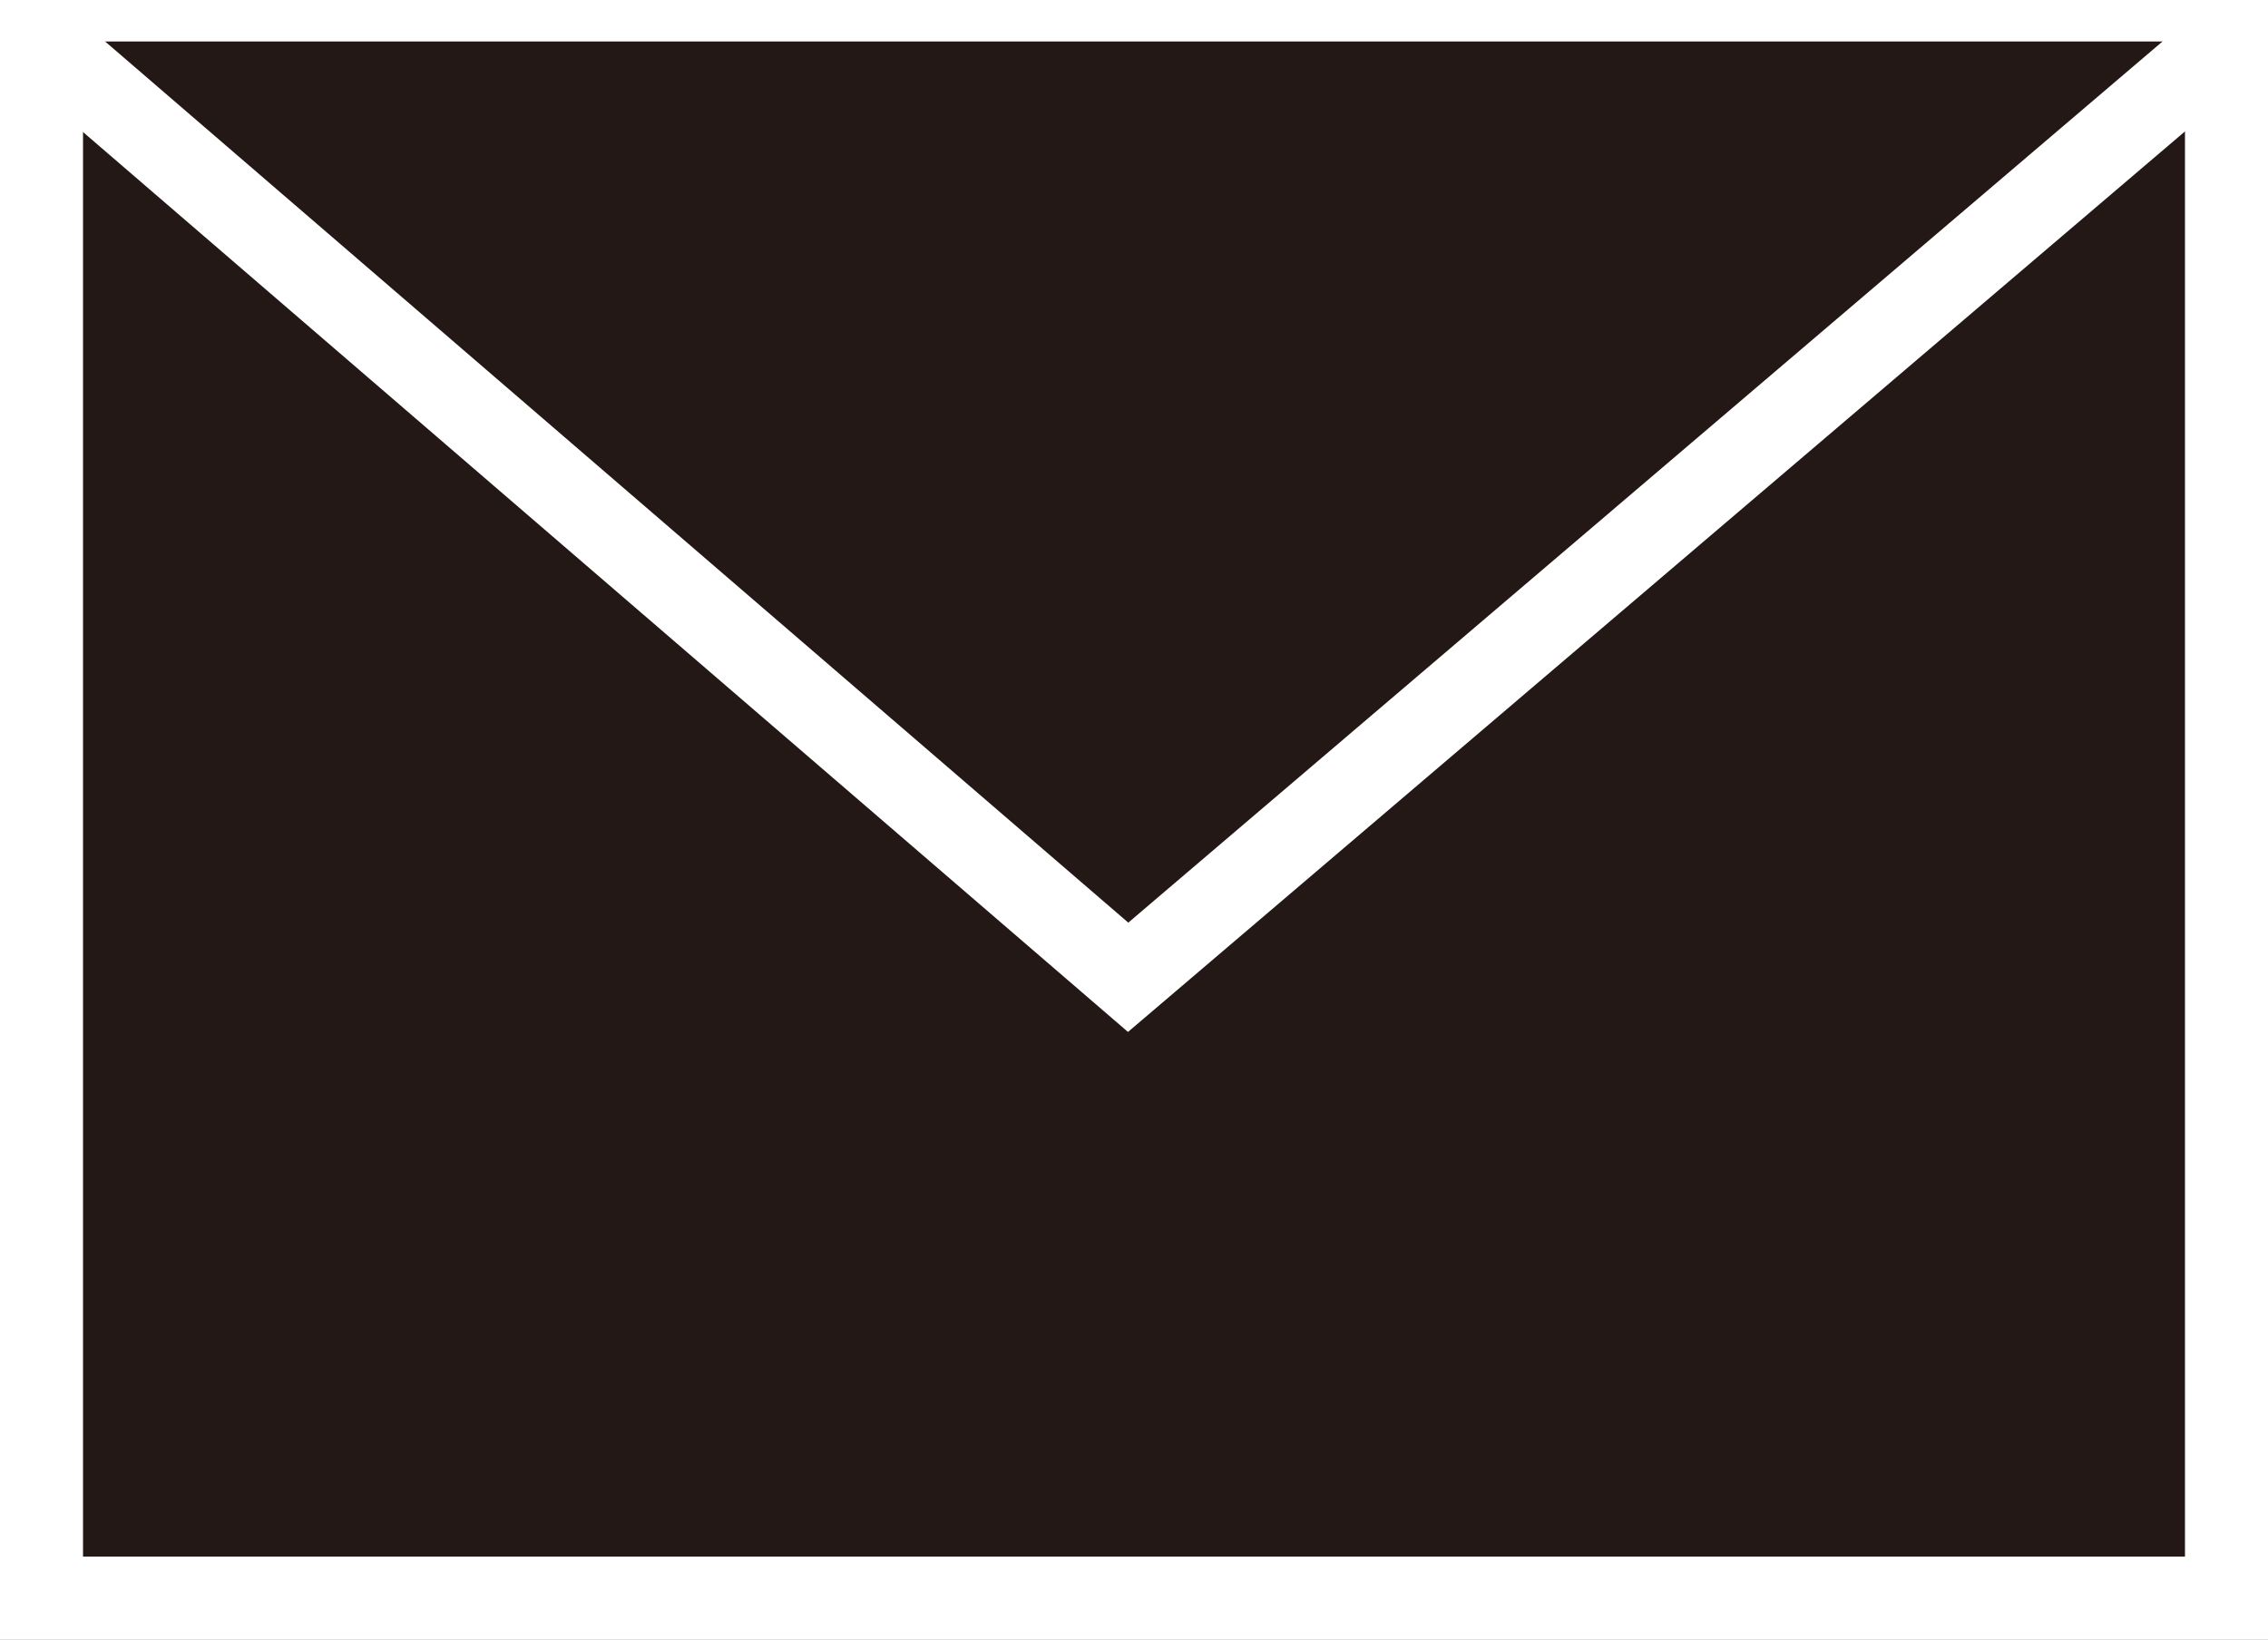<svg xmlns="http://www.w3.org/2000/svg" viewBox="0 0 25.13 18.17"><rect x="0" y="0" width="25.13" height="18.17" fill="#808080" stroke="none"/><defs><style>.cls-1{fill:#231815;stroke:#fff;stroke-width:0.92px;}</style></defs><title>icon_mail</title><g id="レイヤー_2" data-name="レイヤー 2"><g id="レイヤー_1-2" data-name="レイヤー 1"><line class="cls-1" x1="0.96" y1="17.21" x2="8.43" y2="7.64"/><line class="cls-1" x1="24.16" y1="17.21" x2="16.71" y2="7.64"/><rect class="cls-1" x="0.46" y="0.46" width="24.21" height="17.25"/><polyline class="cls-1" points="0.46 0.46 12.5 10.83 24.67 0.46"/></g></g></svg>